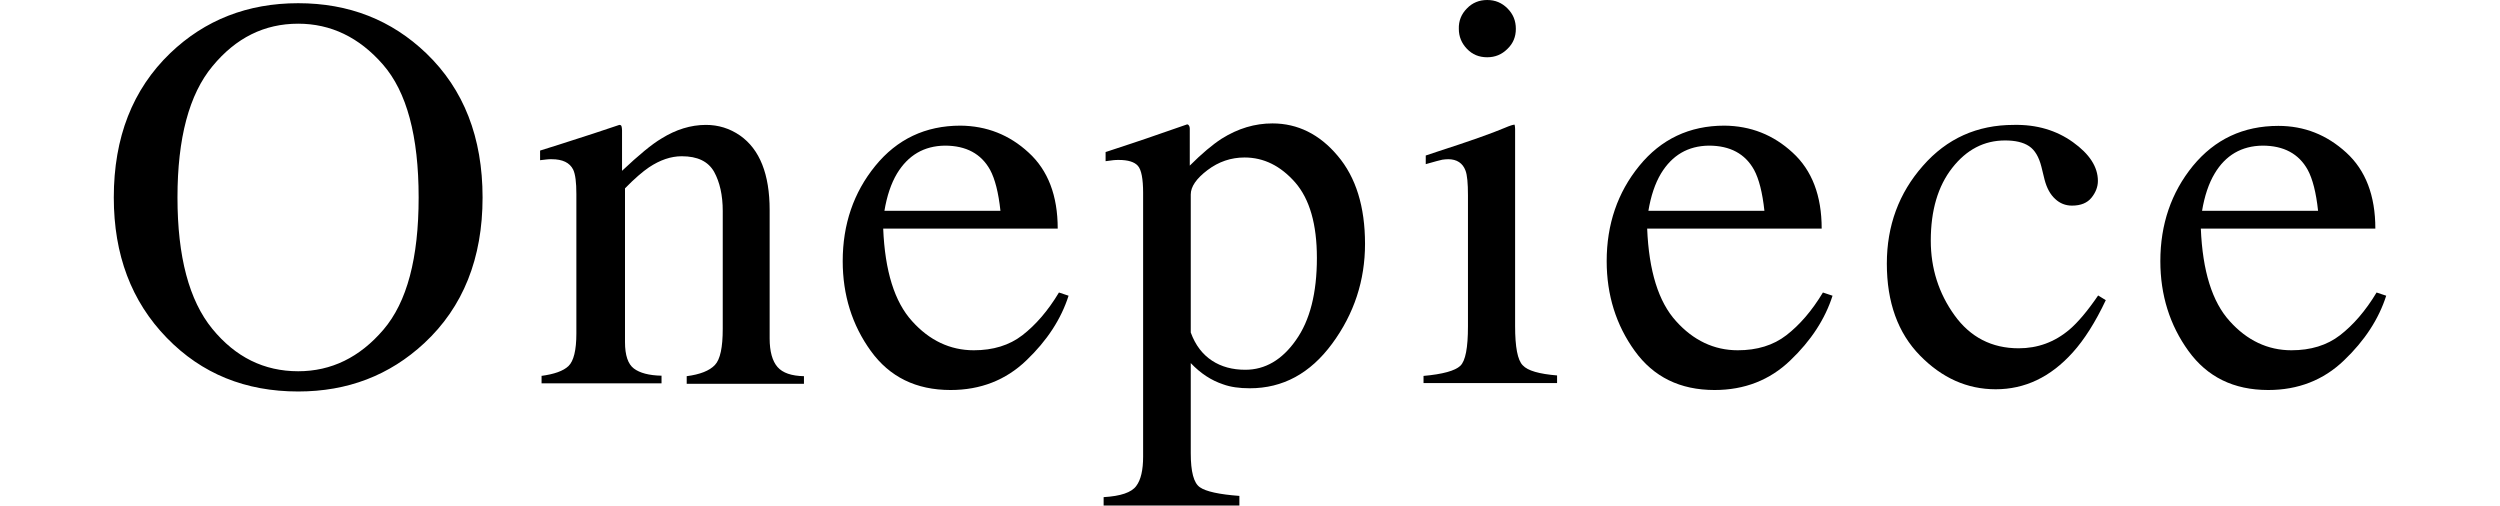 <?xml version="1.0" encoding="utf-8"?>
<!-- Generator: Adobe Illustrator 26.2.1, SVG Export Plug-In . SVG Version: 6.00 Build 0)  -->
<svg version="1.1" id="レイヤー_1" xmlns="http://www.w3.org/2000/svg" xmlns:xlink="http://www.w3.org/1999/xlink" x="0px"
	 y="0px" viewBox="0 0 1012.8 205" style="enable-background:new 0 0 1012.8 205;" xml:space="preserve">
<g>
	<path d="M69,21.5C83,8.1,100.3,1.3,120.8,1.3c20.6,0,37.8,6.8,51.9,20.3c15.2,14.6,22.8,34.1,22.8,58.4c0,24.7-7.9,44.4-23.6,59
		c-14.1,13.1-31.1,19.6-51.1,19.6c-21.4,0-39.1-7.2-53.2-21.7C53.2,122.1,46.1,103.2,46.1,80C46.1,55.7,53.7,36.2,69,21.5z
		 M86,133.2c9.4,11.5,21,17.2,34.8,17.2c13.4,0,24.9-5.6,34.5-16.8s14.3-29,14.3-53.6c0-24.9-4.8-42.8-14.5-53.9
		C145.5,15.1,134,9.6,120.8,9.6c-13.7,0-25.2,5.7-34.7,17.2C76.6,38.2,71.9,56,71.9,80C71.9,104,76.6,121.7,86,133.2z"/>
	<path d="M219.2,152.3c5.3-0.7,9-2,11.1-4c2.1-2,3.2-6.4,3.2-13.2V78.6c0-4.7-0.4-8-1.3-9.9c-1.4-2.8-4.3-4.2-8.7-4.2
		c-0.7,0-1.4,0-2.1,0.1s-1.6,0.2-2.6,0.3V61c3-0.9,10.2-3.2,21.6-6.9l10.5-3.5c0.5,0,0.8,0.2,0.9,0.6c0.1,0.4,0.2,0.9,0.2,1.6v16.4
		c6.8-6.4,12.1-10.8,16-13.1c5.8-3.6,11.8-5.5,18-5.5c5,0,9.6,1.4,13.8,4.3c8,5.6,12,15.7,12,30.2v52c0,5.3,1.1,9.2,3.2,11.6
		c2.1,2.4,5.7,3.6,10.7,3.7v3.1h-47.5v-3.1c5.4-0.7,9.2-2.2,11.4-4.5c2.2-2.3,3.2-7.2,3.2-14.7V85.5c0-6.4-1.2-11.7-3.5-15.9
		c-2.4-4.2-6.7-6.3-13.1-6.3c-4.4,0-8.8,1.5-13.3,4.5c-2.5,1.7-5.8,4.5-9.7,8.5v62.3c0,5.3,1.2,8.9,3.6,10.7
		c2.4,1.8,6.1,2.8,11.2,2.9v3.1h-48.6V152.3z"/>
	<path d="M416.7,61.8c7.9,7.2,11.8,17.5,11.8,30.8h-70.7c0.7,17.2,4.6,29.7,11.7,37.5c7,7.8,15.4,11.8,25,11.8
		c7.8,0,14.4-2,19.7-6.1c5.3-4.1,10.3-9.8,14.8-17.3l3.9,1.3c-3,9.4-8.7,18.2-17.1,26.2c-8.3,8-18.6,12-30.7,12
		c-14,0-24.7-5.3-32.3-15.8c-7.6-10.5-11.4-22.7-11.4-36.4c0-14.9,4.4-27.8,13.2-38.6c8.8-10.8,20.3-16.3,34.5-16.3
		C399.7,51,408.9,54.6,416.7,61.8z M363.4,70.3c-2.4,4-4.1,9.1-5.1,15.1h47c-0.8-7.4-2.2-12.9-4.2-16.6c-3.6-6.5-9.7-9.8-18.3-9.8
		C374.3,59.1,367.9,62.9,363.4,70.3z"/>
	<path d="M447.1,201.4c6.9-0.4,11.3-1.9,13.2-4.5c1.9-2.5,2.8-6.5,2.8-11.9V78.1c0-5.6-0.7-9.3-2.1-10.9c-1.4-1.6-4-2.4-7.7-2.4
		c-0.8,0-1.6,0-2.3,0.1c-0.7,0.1-1.7,0.2-3.1,0.4v-3.7l10.6-3.5c0.4-0.1,7.8-2.6,22.4-7.7c0.4,0,0.6,0.2,0.8,0.5
		c0.2,0.3,0.3,0.7,0.3,1.2v15c4.9-4.9,9.2-8.5,12.9-10.9c6.7-4.2,13.5-6.2,20.6-6.2c10.2,0,19.1,4.4,26.4,13.1
		c7.4,8.7,11.1,20.6,11.1,35.7c0,14.8-4.4,28.3-13.3,40.4c-8.9,12.1-20,18.1-33.4,18.1c-4.2,0-7.8-0.5-10.8-1.6
		c-4.8-1.6-9.1-4.4-13.1-8.6v36.5c0,7.5,1.2,12.1,3.7,13.8c2.4,1.7,7.8,2.9,16,3.5v3.9h-55V201.4z M491,146.1
		c3.8,2.5,8.3,3.7,13.5,3.7c8,0,14.9-4,20.5-12c5.7-8,8.5-19.1,8.5-33.3c0-13.6-2.9-23.8-8.8-30.6c-5.9-6.7-12.7-10.1-20.5-10.1
		c-5.5,0-10.5,1.7-15,5.1c-4.5,3.4-6.8,6.7-6.8,9.9v55.9C484.3,139.9,487.2,143.6,491,146.1z"/>
	<path d="M576.6,152.3c7.9-0.7,12.9-2.1,15-4.1c2.1-2,3.1-7.3,3.1-16V79.1c0-4.8-0.3-8.2-1-10c-1.1-3-3.5-4.6-7-4.6
		c-0.8,0-1.6,0.1-2.4,0.2c-0.8,0.2-3,0.7-6.7,1.8v-3.5l4.8-1.6c13-4.2,22-7.4,27.2-9.6c2.1-0.9,3.4-1.3,4-1.3
		c0.1,0.5,0.2,1.1,0.2,1.7v79.9c0,8.5,1,13.8,3.1,15.9c2,2.2,6.7,3.5,13.9,4.1v3.1h-54.1V152.3z M594.3,3.4c2.2-2.3,5-3.4,8.2-3.4
		c3.2,0,5.9,1.1,8.2,3.4c2.3,2.3,3.4,5,3.4,8.3c0,3.2-1.1,5.9-3.4,8.1c-2.3,2.3-5,3.4-8.2,3.4c-3.3,0-6-1.1-8.2-3.4
		c-2.2-2.3-3.3-5-3.3-8.1C590.9,8.5,592,5.7,594.3,3.4z"/>
	<path d="M726.2,61.8c7.9,7.2,11.8,17.5,11.8,30.8h-70.7c0.7,17.2,4.6,29.7,11.7,37.5c7,7.8,15.4,11.8,25,11.8
		c7.8,0,14.4-2,19.7-6.1c5.3-4.1,10.3-9.8,14.8-17.3l3.9,1.3c-3,9.4-8.7,18.2-17.1,26.2c-8.3,8-18.6,12-30.7,12
		c-14,0-24.7-5.3-32.3-15.8c-7.6-10.5-11.4-22.7-11.4-36.4c0-14.9,4.4-27.8,13.2-38.6c8.8-10.8,20.3-16.3,34.5-16.3
		C709.2,51,718.4,54.6,726.2,61.8z M672.9,70.3c-2.4,4-4.1,9.1-5.1,15.1h47c-0.8-7.4-2.2-12.9-4.2-16.6c-3.6-6.5-9.7-9.8-18.3-9.8
		C683.8,59.1,677.4,62.9,672.9,70.3z"/>
	<path d="M839.8,57.6c6.7,4.8,10.1,10,10.1,15.7c0,2.4-0.9,4.7-2.6,6.8c-1.7,2.1-4.3,3.2-7.9,3.2c-2.6,0-4.9-0.9-6.8-2.7
		c-2-1.8-3.4-4.4-4.3-7.8l-1.3-5.3c-1-3.9-2.6-6.7-5-8.3c-2.4-1.6-5.7-2.3-9.7-2.3c-8.5,0-15.6,3.7-21.4,11.1
		c-5.8,7.4-8.7,17.2-8.7,29.5c0,11.2,3.2,21.3,9.6,30.2c6.4,8.9,15.1,13.4,26,13.4c7.7,0,14.6-2.5,20.6-7.6
		c3.4-2.9,7.3-7.5,11.6-13.8l3.1,1.9c-4.2,8.9-8.7,16-13.4,21.2c-9,10-19.4,14.9-31.2,14.9c-11.6,0-21.8-4.6-30.7-13.7
		c-8.9-9.1-13.4-21.5-13.4-37.2c0-15.4,4.9-28.6,14.6-39.6c9.7-11.1,22-16.6,36.8-16.6C825.1,50.4,833.1,52.8,839.8,57.6z"/>
	<path d="M950.5,61.8c7.9,7.2,11.8,17.5,11.8,30.8h-70.7c0.7,17.2,4.6,29.7,11.7,37.5c7,7.8,15.4,11.8,25,11.8
		c7.8,0,14.4-2,19.7-6.1c5.3-4.1,10.3-9.8,14.8-17.3l3.9,1.3c-3,9.4-8.7,18.2-17.1,26.2c-8.3,8-18.6,12-30.7,12
		c-14,0-24.7-5.3-32.3-15.8c-7.6-10.5-11.4-22.7-11.4-36.4c0-14.9,4.4-27.8,13.2-38.6C897.3,56.4,908.8,51,923,51
		C933.5,51,942.6,54.6,950.5,61.8z M897.2,70.3c-2.4,4-4.1,9.1-5.1,15.1h47c-0.8-7.4-2.2-12.9-4.2-16.6c-3.6-6.5-9.7-9.8-18.3-9.8
		C908.1,59.1,901.6,62.9,897.2,70.3z"/>
</g>
</svg>
